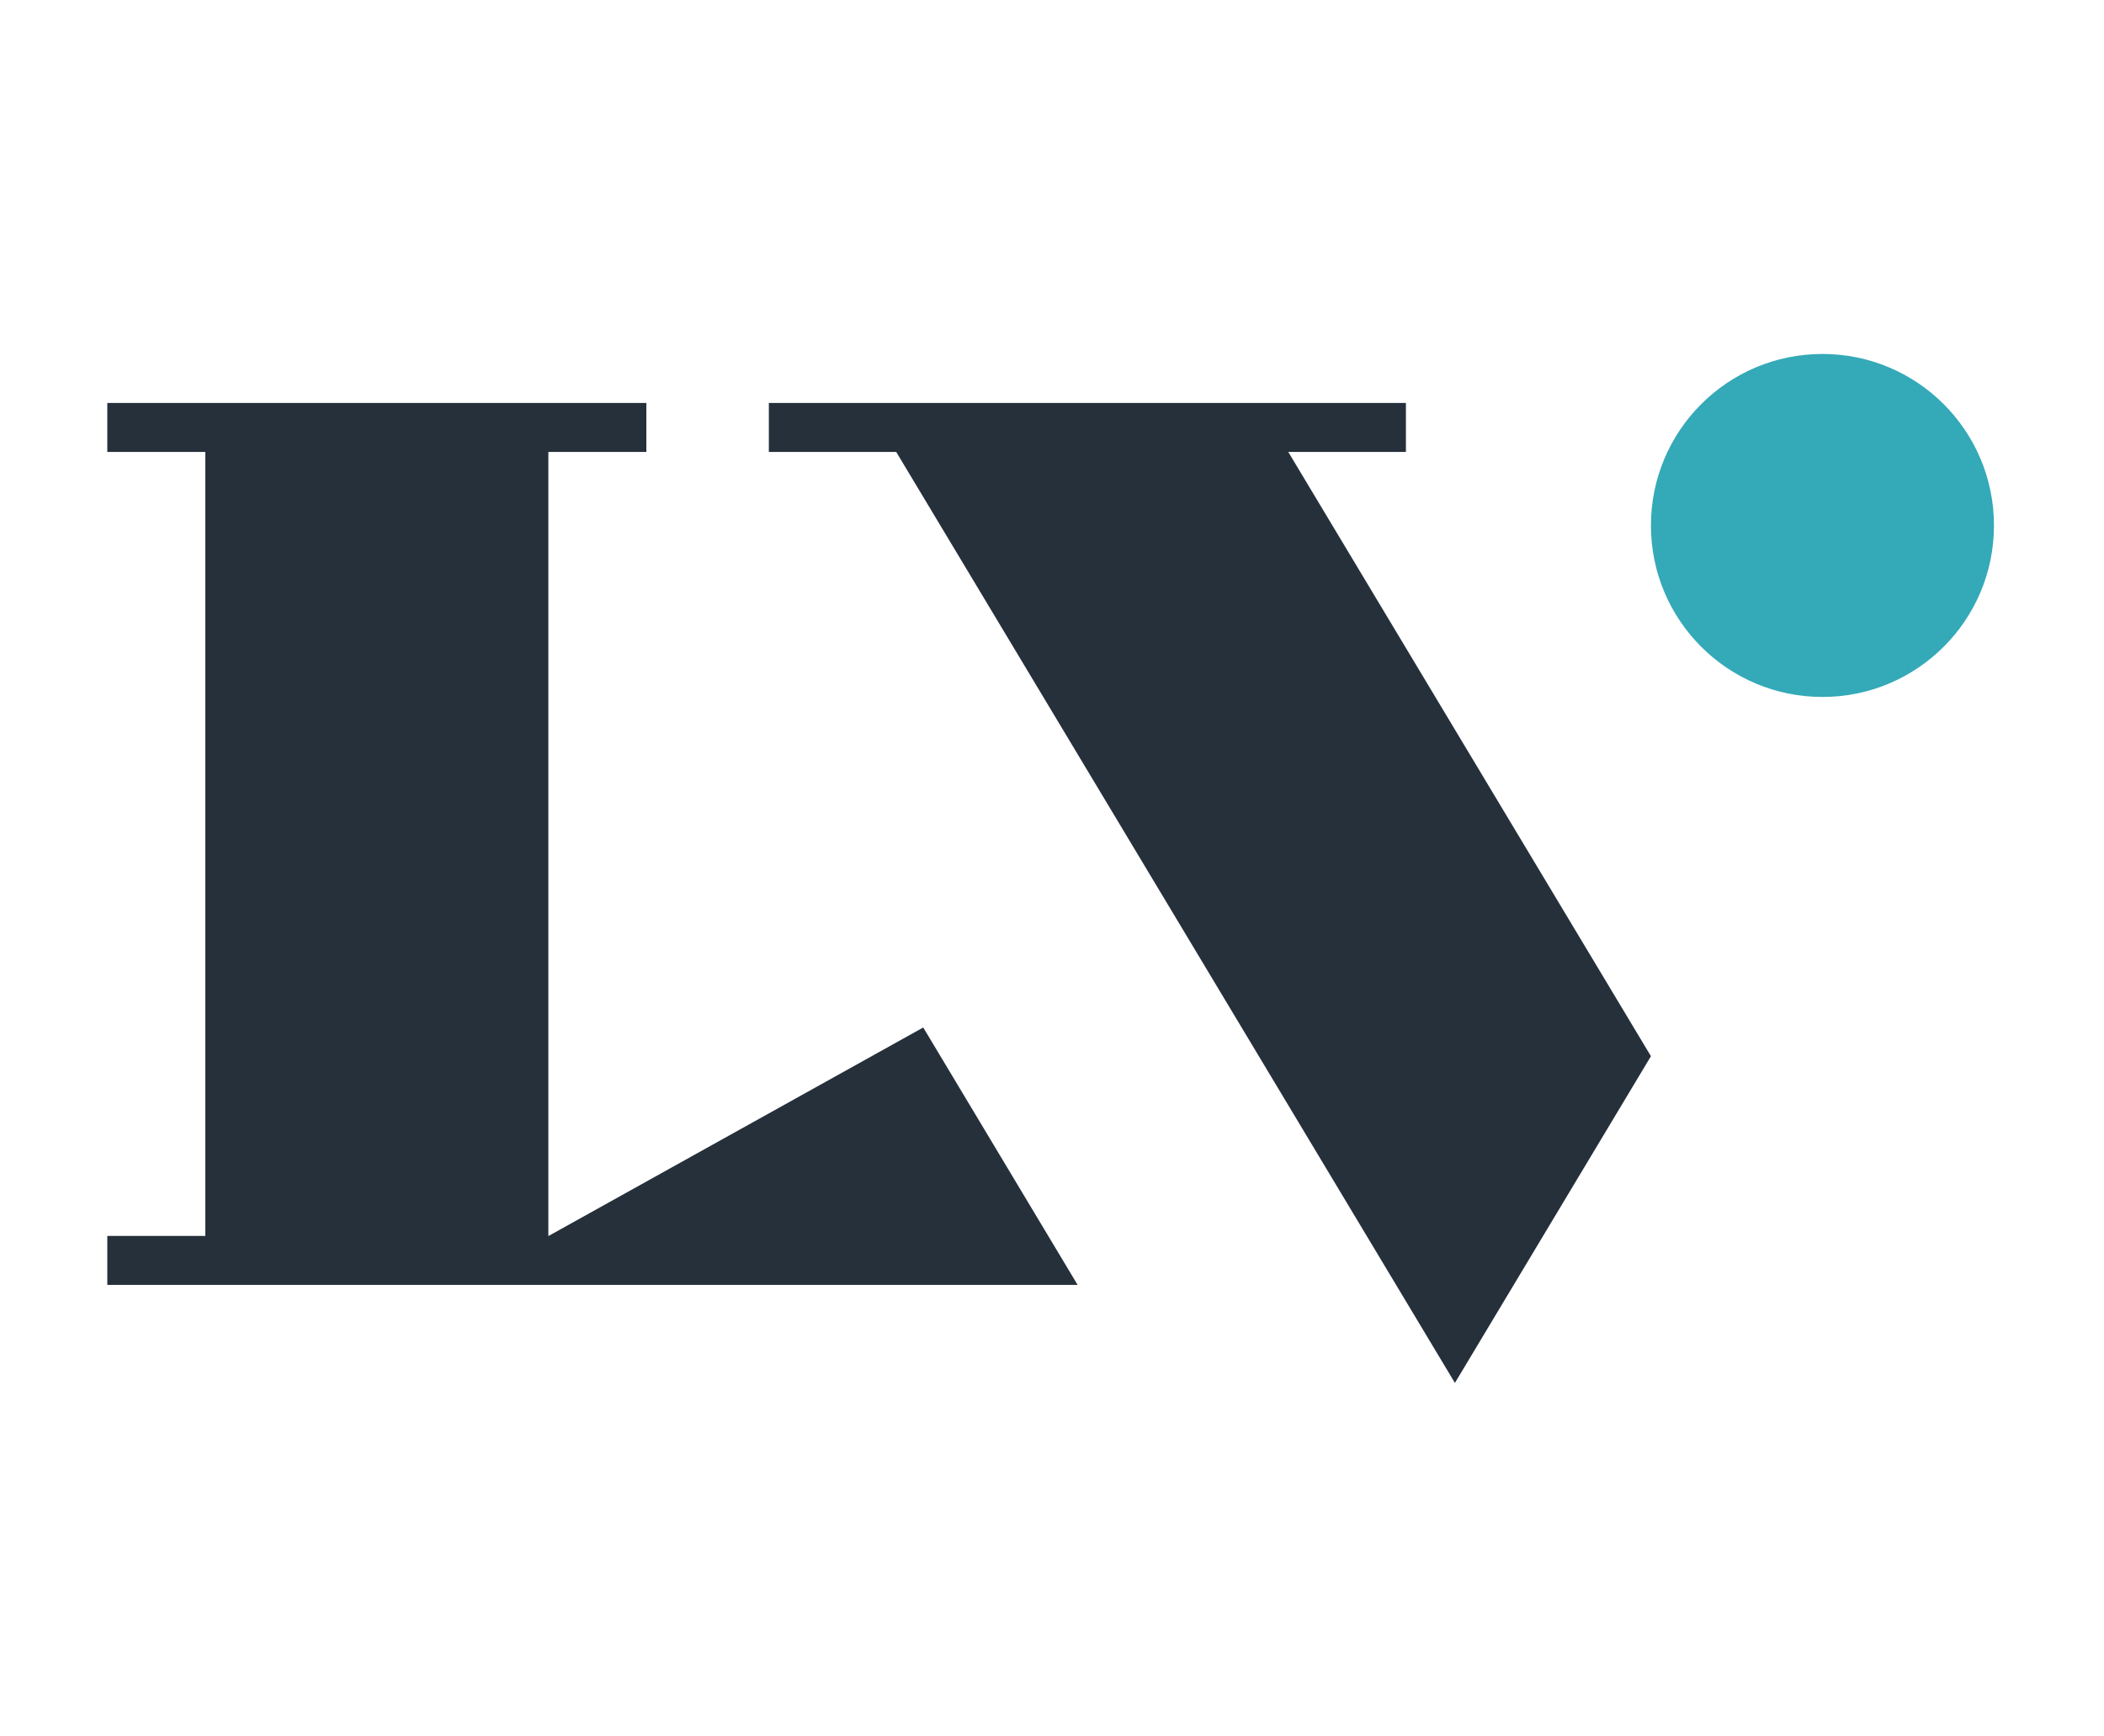 <?xml version="1.0" encoding="UTF-8" standalone="no"?>
<!-- Generator: Adobe Illustrator 26.0.3, SVG Export Plug-In . SVG Version: 6.00 Build 0)  -->

<svg
   version="1.1"
   id="Layer_1"
   x="0px"
   y="0px"
   viewBox="0 0 387.791 320"
   xml:space="preserve"
   sodipodi:docname="mazs_lvp_dv.svg"
   width="387.791"
   height="320"
   inkscape:version="1.1.2 (b8e25be833, 2022-02-05)"
   xmlns:inkscape="http://www.inkscape.org/namespaces/inkscape"
   xmlns:sodipodi="http://sodipodi.sourceforge.net/DTD/sodipodi-0.dtd"
   xmlns="http://www.w3.org/2000/svg"
   xmlns:svg="http://www.w3.org/2000/svg"><defs
   id="defs73"><clipPath
     clipPathUnits="userSpaceOnUse"
     id="clipPath2867"><path
       d="M 0,800 H 1280 V 0 H 0 Z"
       id="path2865" /></clipPath></defs><sodipodi:namedview
   id="namedview71"
   pagecolor="#ffffff"
   bordercolor="#666666"
   borderopacity="1.0"
   inkscape:pageshadow="2"
   inkscape:pageopacity="0.0"
   inkscape:pagecheckerboard="0"
   showgrid="false"
   fit-margin-top="65.148"
   fit-margin-left="20"
   fit-margin-right="20"
   fit-margin-bottom="65.148"
   inkscape:zoom="0.25549557"
   inkscape:cx="782.79244"
   inkscape:cy="313.11698"
   inkscape:window-width="1827"
   inkscape:window-height="1051"
   inkscape:window-x="-9"
   inkscape:window-y="-9"
   inkscape:window-maximized="1"
   inkscape:current-layer="layer1"
   units="in" />
<style
   type="text/css"
   id="style2">
	.st0{fill:#25303B;}
	.st1{fill:#33B7B7;}
	.st2{fill:#FFFFFF;}
</style>


<g
   inkscape:groupmode="layer"
   id="layer1"
   inkscape:label="fons"><rect
     style="fill:#ffffff"
     id="rect854"
     width="524.471"
     height="383.568"
     x="-46.968"
     y="-23.484" /></g><g
   id="g2861"
   transform="matrix(2.258,0,0,-2.258,-1262.766,645.272)"><g
     id="g2863"
     clip-path="url(#clipPath2867)"><g
       id="g2869"
       transform="translate(722,242.875)"><path
         d="m 0,0 c 0,-7.734 -6.266,-14 -14,-14 -7.734,0 -14,6.266 -14,14 0,7.734 6.266,14 14,14 C -6.266,14 0,7.734 0,0"
         style="fill:#34a9b8;fill-opacity:1;fill-rule:nonzero;stroke:none"
         id="path2871" /></g><g
       id="g2873"
       transform="translate(664.398,248.875)"><path
         d="m 0,0 h 9.602 v 4 h -52 V 0 H -32 l 45.602,-76 16,26.672 z"
         style="fill:#25303b;fill-opacity:1;fill-rule:nonzero;stroke:none"
         id="path2875" /></g><g
       id="g2877"
       transform="translate(604.023,184.875)"><path
         d="m 0,0 h -0.023 v 64 h 8 v 4 h -44 v -4 h 8 V 0 h -8 V -4 H 43.18 L 30.578,17.016 Z"
         style="fill:#25303b;fill-opacity:1;fill-rule:nonzero;stroke:none"
         id="path2879" /></g></g></g></svg>
